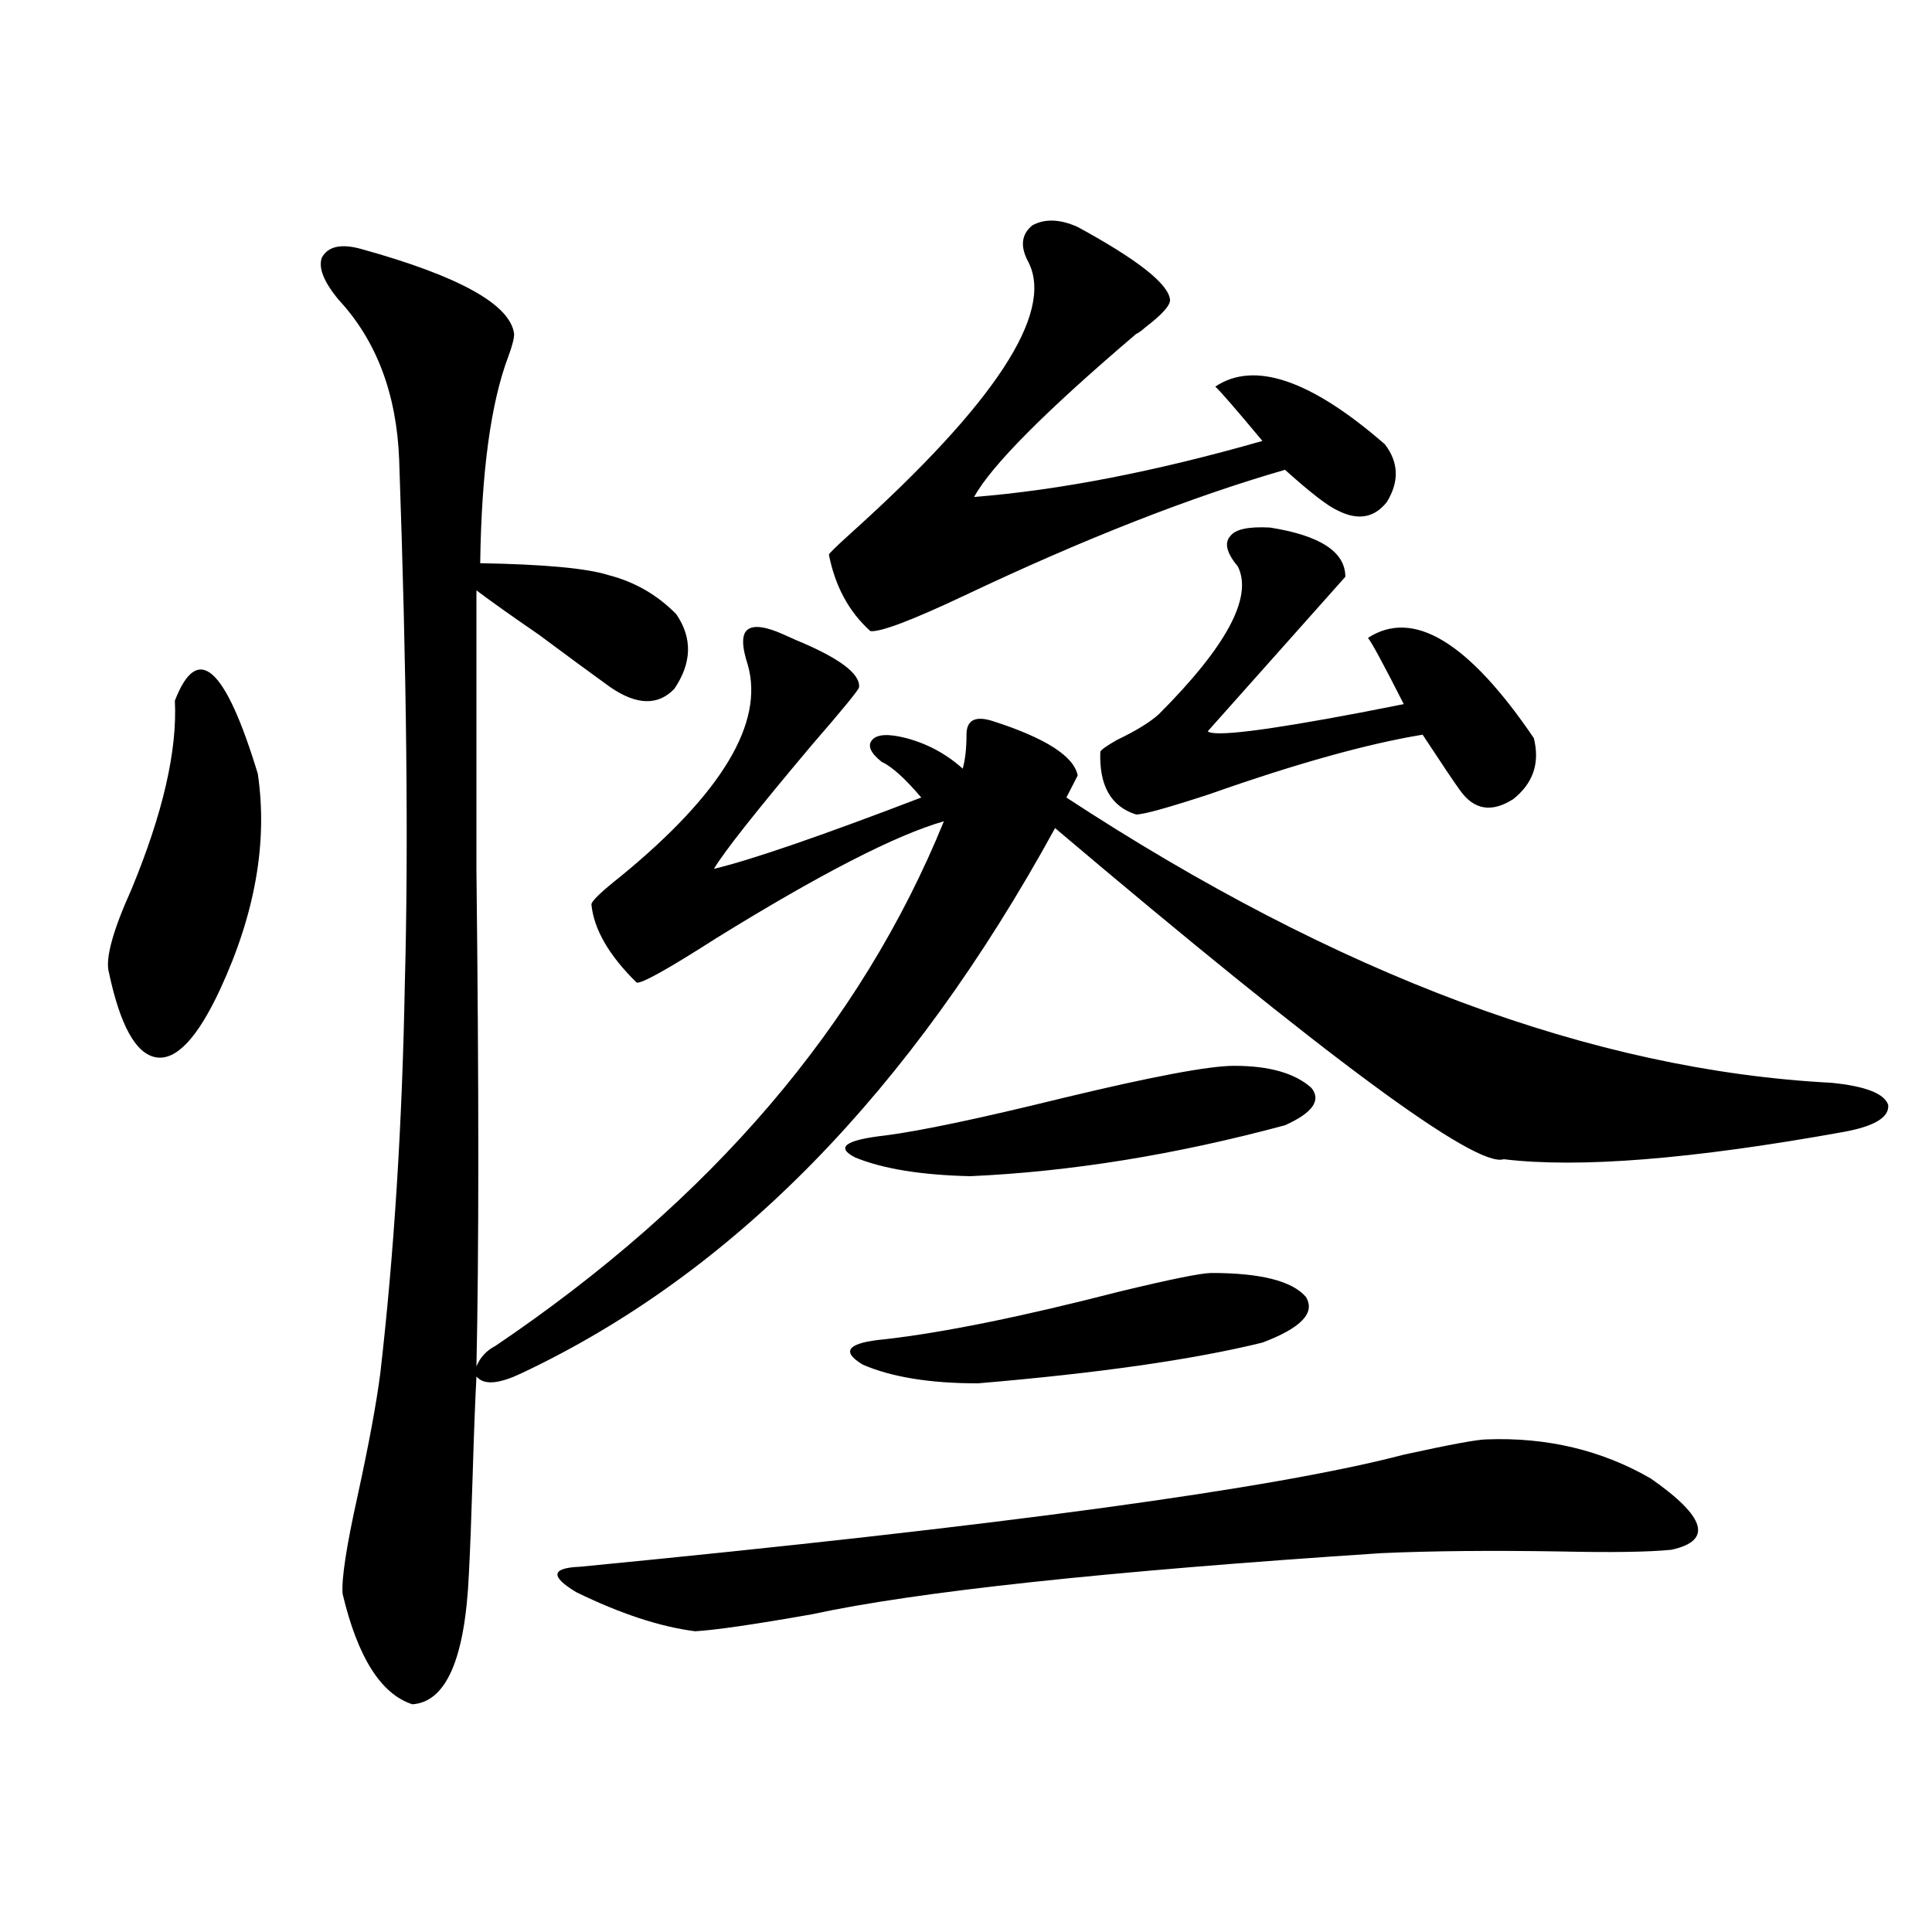 <?xml version="1.0" encoding="utf-8"?>
<!-- Generator: Adobe Illustrator 16.0.0, SVG Export Plug-In . SVG Version: 6.00 Build 0)  -->
<!DOCTYPE svg PUBLIC "-//W3C//DTD SVG 1.1//EN" "http://www.w3.org/Graphics/SVG/1.1/DTD/svg11.dtd">
<svg version="1.1" id="图层_1" xmlns="http://www.w3.org/2000/svg" xmlns:xlink="http://www.w3.org/1999/xlink" x="0px" y="0px"
	 width="1000px" height="1000px" viewBox="0 0 1000 1000" enable-background="new 0 0 1000 1000" xml:space="preserve">
<path d="M90.51,362.699c11.707-30.459,26.006-17.866,42.926,37.793c5.198,35.156-1.311,72.373-19.512,111.621
	c-11.707,25.2-22.773,36.914-33.17,35.156c-10.411-1.758-18.536-16.396-24.39-43.945c-1.951-7.031,1.951-21.382,11.707-43.066
	C84.321,421.01,91.806,388.49,90.51,362.699z M187.093,128.91c50.73,14.063,77.071,28.716,79.022,43.945
	c0,2.349-0.976,6.152-2.927,11.426c-9.115,24.033-13.993,59.766-14.634,107.227c33.17,0.591,55.273,2.637,66.34,6.152
	c13.658,3.516,25.365,10.259,35.121,20.215c8.445,12.305,8.125,25.2-0.976,38.672c-8.46,8.789-19.512,8.501-33.17-0.879
	c-9.756-7.031-22.118-16.108-37.072-27.246c-13.658-9.365-24.39-16.987-32.194-22.852c0,33.989,0,82.329,0,145.02
	c1.296,112.5,1.296,198.057,0,256.641c1.951-4.683,5.198-8.198,9.756-10.547c111.857-75.586,189.264-166.113,232.189-271.582
	c-24.725,7.031-64.068,27.246-118.046,60.645c-24.725,15.82-38.383,23.442-40.975,22.852c-14.313-14.063-22.118-27.534-23.414-40.43
	c0-1.758,5.198-6.729,15.609-14.941c52.026-42.764,73.81-79.102,65.364-108.984c-3.262-9.956-3.262-16.108,0-18.457
	c3.247-2.334,9.421-1.455,18.536,2.637c1.296,0.591,3.247,1.47,5.854,2.637c22.759,9.38,33.811,17.578,33.17,24.609
	c0,1.182-8.14,11.138-24.39,29.883c-28.627,33.989-45.532,55.371-50.73,64.16c19.512-4.683,55.273-16.987,107.314-36.914
	c-8.46-9.956-15.289-16.108-20.487-18.457c-5.854-4.683-7.484-8.486-4.878-11.426c2.592-2.925,8.445-3.213,17.561-0.879
	c11.052,2.939,20.808,8.213,29.268,15.82c1.296-4.683,1.951-10.547,1.951-17.578c0-7.607,4.543-9.956,13.658-7.031
	c27.316,8.789,41.95,18.169,43.901,28.125l-5.854,11.426c140.484,91.997,272.509,141.216,396.088,147.656
	c17.561,1.758,27.316,5.576,29.268,11.426c0.641,6.455-7.164,11.138-23.414,14.063c-78.047,14.063-136.582,18.76-175.605,14.063
	c-14.313,4.697-91.705-52.432-232.189-171.387c-74.8,136.533-166.825,230.576-276.091,282.129
	c-11.066,5.273-18.536,6.152-22.438,2.637l-0.976-0.879c-0.655,12.305-1.311,29.307-1.951,50.977
	c-0.655,21.685-1.311,38.672-1.951,50.977c-1.951,43.945-11.707,66.495-29.268,67.676c-16.265-5.273-28.292-24.32-36.097-57.129
	c-0.655-7.607,1.951-24.609,7.805-50.977c5.854-26.943,9.756-48.037,11.707-63.281c7.149-62.1,11.372-129.199,12.683-201.27
	c1.951-70.889,0.976-161.416-2.927-271.582c-1.311-33.975-11.707-61.523-31.219-82.617c-7.805-9.365-10.731-16.699-8.78-21.973
	C169.853,127.455,176.682,125.985,187.093,128.91z M769.518,745.023c31.219-1.167,59.511,5.576,84.876,20.215
	c28.612,19.927,32.194,32.231,10.731,36.914c-11.707,1.182-30.898,1.47-57.56,0.879c-35.776-0.576-66.675-0.288-92.681,0.879
	c-142.436,9.38-240.649,19.927-294.627,31.641c-29.923,5.273-50.09,8.199-60.486,8.789c-18.216-2.348-38.703-9.091-61.462-20.215
	c-13.658-8.198-13.018-12.593,1.951-13.184c217.221-21.094,359.336-40.43,426.331-58.008
	C750.646,747.66,764.96,745.023,769.518,745.023z M557.815,117.484c31.219,17.002,47.148,29.595,47.804,37.793
	c0,2.939-4.237,7.622-12.683,14.063c-1.951,1.758-3.582,2.939-4.878,3.516c-46.828,39.854-74.8,67.979-83.9,84.375
	c44.222-3.516,93.977-13.184,149.265-29.004c-13.658-16.396-21.798-25.776-24.39-28.125c20.152-13.472,49.42-3.516,87.803,29.883
	c7.149,9.38,7.47,19.336,0.976,29.883c-6.509,8.213-14.969,9.668-25.365,4.395c-5.213-2.334-14.313-9.365-27.316-21.094
	c-48.779,14.063-104.067,35.747-165.85,65.039c-27.316,12.896-43.581,19.048-48.779,18.457
	c-11.066-9.956-18.216-23.14-21.463-39.551c0-0.576,3.902-4.395,11.707-11.426c74.145-66.797,104.708-113.379,91.705-139.746
	c-4.558-8.198-3.902-14.639,1.951-19.336C540.896,113.09,548.7,113.393,557.815,117.484z M638.789,551.664
	c18.201,0,31.539,3.818,39.999,11.426c5.198,6.455,0.641,12.896-13.658,19.336c-56.584,15.244-110.896,24.033-162.923,26.367
	c-25.365-0.576-45.212-3.804-59.511-9.668c-10.411-5.273-5.213-9.077,15.609-11.426c18.201-2.334,48.779-8.789,91.705-19.336
	C596.184,557.24,625.771,551.664,638.789,551.664z M627.082,658.891c25.365,0,41.615,4.106,48.779,12.305
	c5.198,8.213-2.286,16.123-22.438,23.73c-35.776,8.789-84.876,15.82-147.313,21.094c-24.725,0-44.557-3.213-59.511-9.668
	c-11.707-7.031-7.805-11.426,11.707-13.184c30.563-3.516,70.883-11.714,120.973-24.609
	C605.939,662.118,621.869,658.891,627.082,658.891z M657.325,273.051c26.006,4.106,39.023,12.607,39.023,25.488l-71.218,79.98
	c3.247,2.939,29.588-0.288,79.022-9.668c9.101-1.758,16.585-3.213,22.438-4.395c-10.411-20.503-16.585-31.929-18.536-34.277
	c23.414-15.229,52.026,2.061,85.852,51.855c3.247,12.896-0.335,23.442-10.731,31.641c-11.066,7.031-20.167,5.576-27.316-4.395
	c-2.606-3.516-9.115-13.184-19.512-29.004c-28.627,4.697-65.364,14.941-110.241,30.762c-21.463,7.031-34.146,10.547-38.048,10.547
	c-13.018-4.092-19.191-14.941-18.536-32.52c0.641-1.167,3.567-3.213,8.78-6.152c9.756-4.683,16.905-9.077,21.463-13.184
	c35.121-35.156,48.779-60.645,40.975-76.465c-5.854-7.031-7.164-12.305-3.902-15.82C639.43,273.93,646.259,272.475,657.325,273.051z
	"/>
</svg>
